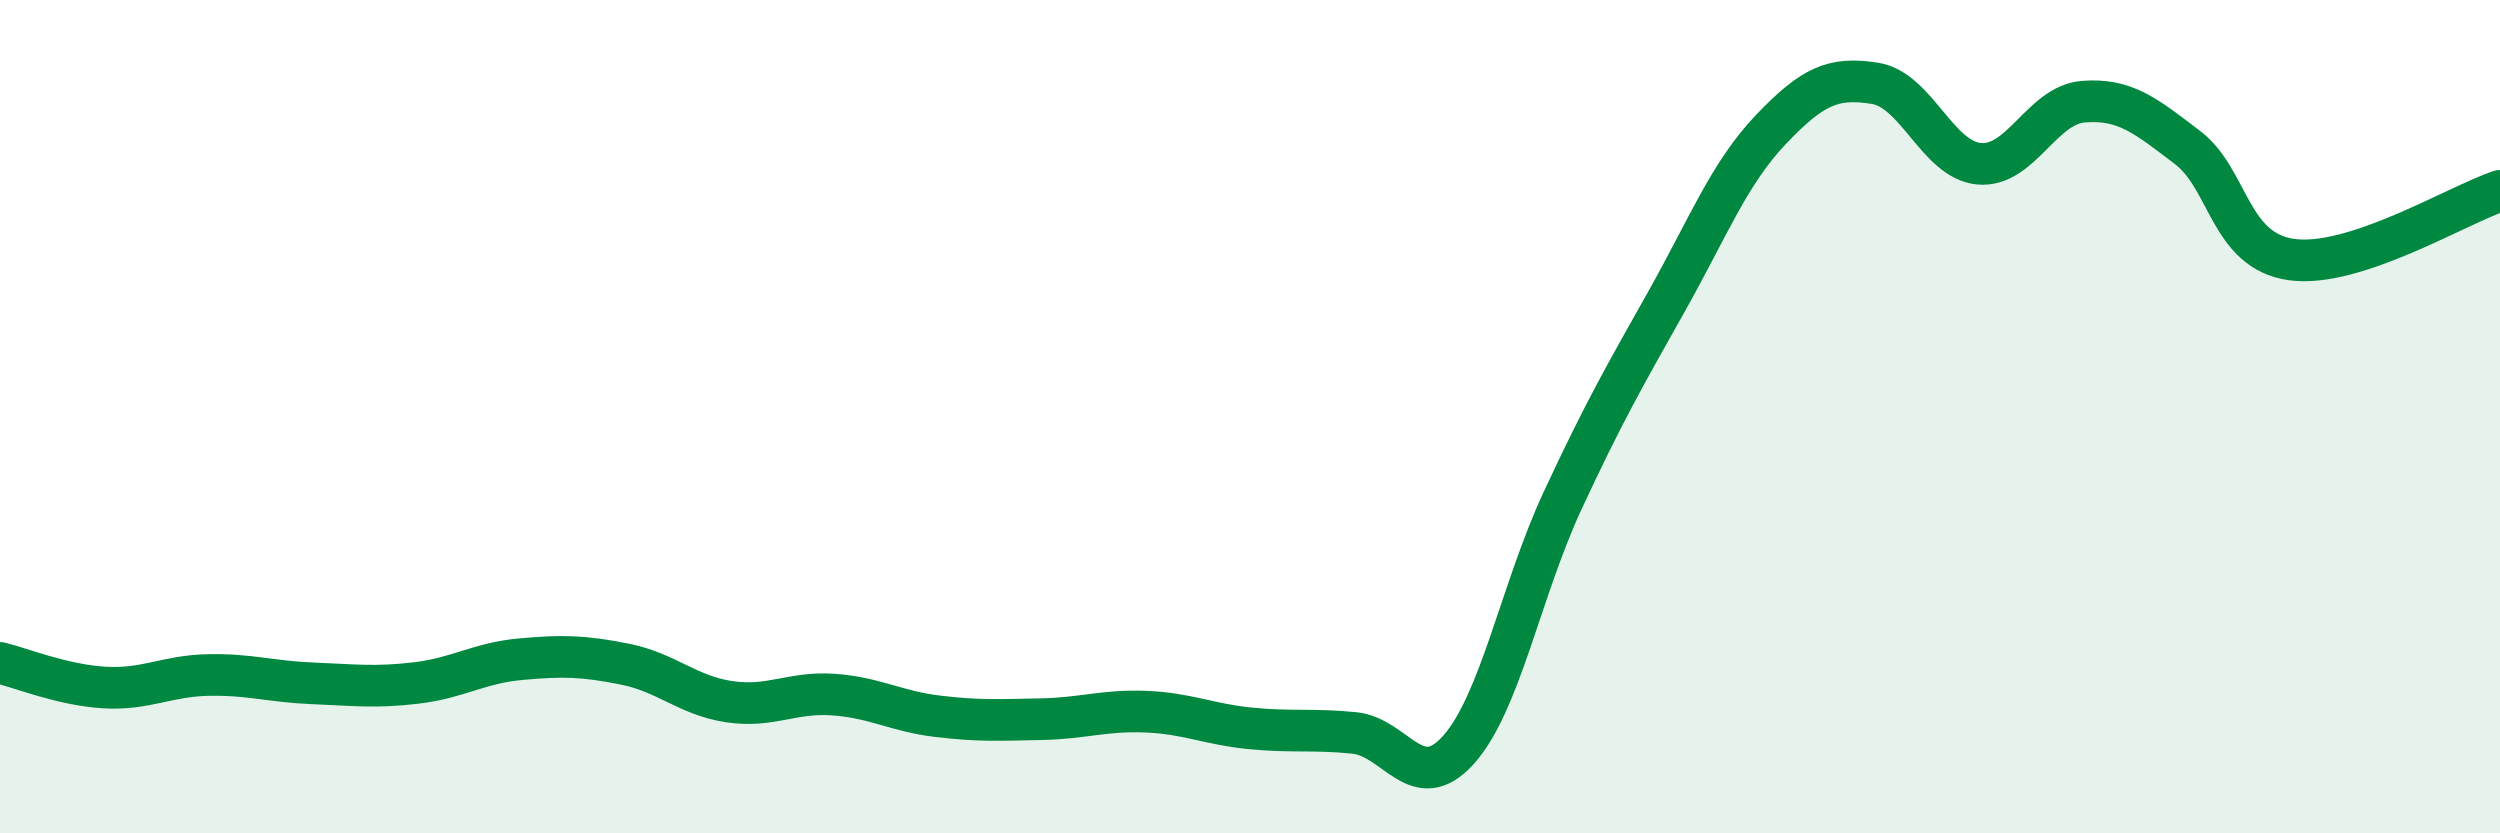 
    <svg width="60" height="20" viewBox="0 0 60 20" xmlns="http://www.w3.org/2000/svg">
      <path
        d="M 0,15.91 C 0.5,16.03 1.5,16.44 2.5,16.5 C 3.5,16.56 4,16.22 5,16.2 C 6,16.18 6.5,16.36 7.5,16.4 C 8.5,16.44 9,16.51 10,16.39 C 11,16.27 11.5,15.91 12.5,15.82 C 13.5,15.73 14,15.74 15,15.94 C 16,16.14 16.5,16.69 17.5,16.84 C 18.5,16.99 19,16.6 20,16.67 C 21,16.74 21.5,17.07 22.5,17.19 C 23.5,17.31 24,17.28 25,17.26 C 26,17.24 26.5,17.04 27.5,17.08 C 28.5,17.12 29,17.38 30,17.48 C 31,17.58 31.5,17.49 32.5,17.59 C 33.5,17.69 34,19.11 35,18 C 36,16.89 36.5,14.17 37.5,12.02 C 38.5,9.87 39,9.01 40,7.23 C 41,5.45 41.5,4.16 42.5,3.11 C 43.5,2.06 44,1.84 45,2 C 46,2.16 46.5,3.84 47.5,3.93 C 48.5,4.02 49,2.52 50,2.44 C 51,2.36 51.5,2.78 52.5,3.54 C 53.5,4.3 53.5,6.02 55,6.23 C 56.5,6.44 59,4.91 60,4.58L60 20L0 20Z"
        fill="#008740"
        opacity="0.1"
        stroke-linecap="round"
        stroke-linejoin="round"
      />
      <path
        d="M 0,15.91 C 0.5,16.03 1.5,16.44 2.5,16.5 C 3.5,16.56 4,16.22 5,16.2 C 6,16.18 6.5,16.36 7.5,16.4 C 8.5,16.44 9,16.51 10,16.39 C 11,16.27 11.5,15.91 12.5,15.82 C 13.5,15.73 14,15.74 15,15.94 C 16,16.14 16.5,16.69 17.5,16.84 C 18.5,16.99 19,16.6 20,16.67 C 21,16.74 21.5,17.07 22.5,17.19 C 23.5,17.31 24,17.28 25,17.26 C 26,17.24 26.5,17.04 27.5,17.08 C 28.5,17.12 29,17.38 30,17.48 C 31,17.58 31.5,17.49 32.5,17.59 C 33.5,17.69 34,19.11 35,18 C 36,16.89 36.5,14.17 37.5,12.02 C 38.5,9.87 39,9.01 40,7.23 C 41,5.45 41.5,4.16 42.5,3.11 C 43.5,2.06 44,1.84 45,2 C 46,2.16 46.5,3.84 47.5,3.93 C 48.5,4.02 49,2.52 50,2.44 C 51,2.36 51.5,2.78 52.5,3.54 C 53.5,4.3 53.5,6.02 55,6.23 C 56.5,6.44 59,4.91 60,4.58"
        stroke="#008740"
        stroke-width="1"
        fill="none"
        stroke-linecap="round"
        stroke-linejoin="round"
      />
    </svg>
  